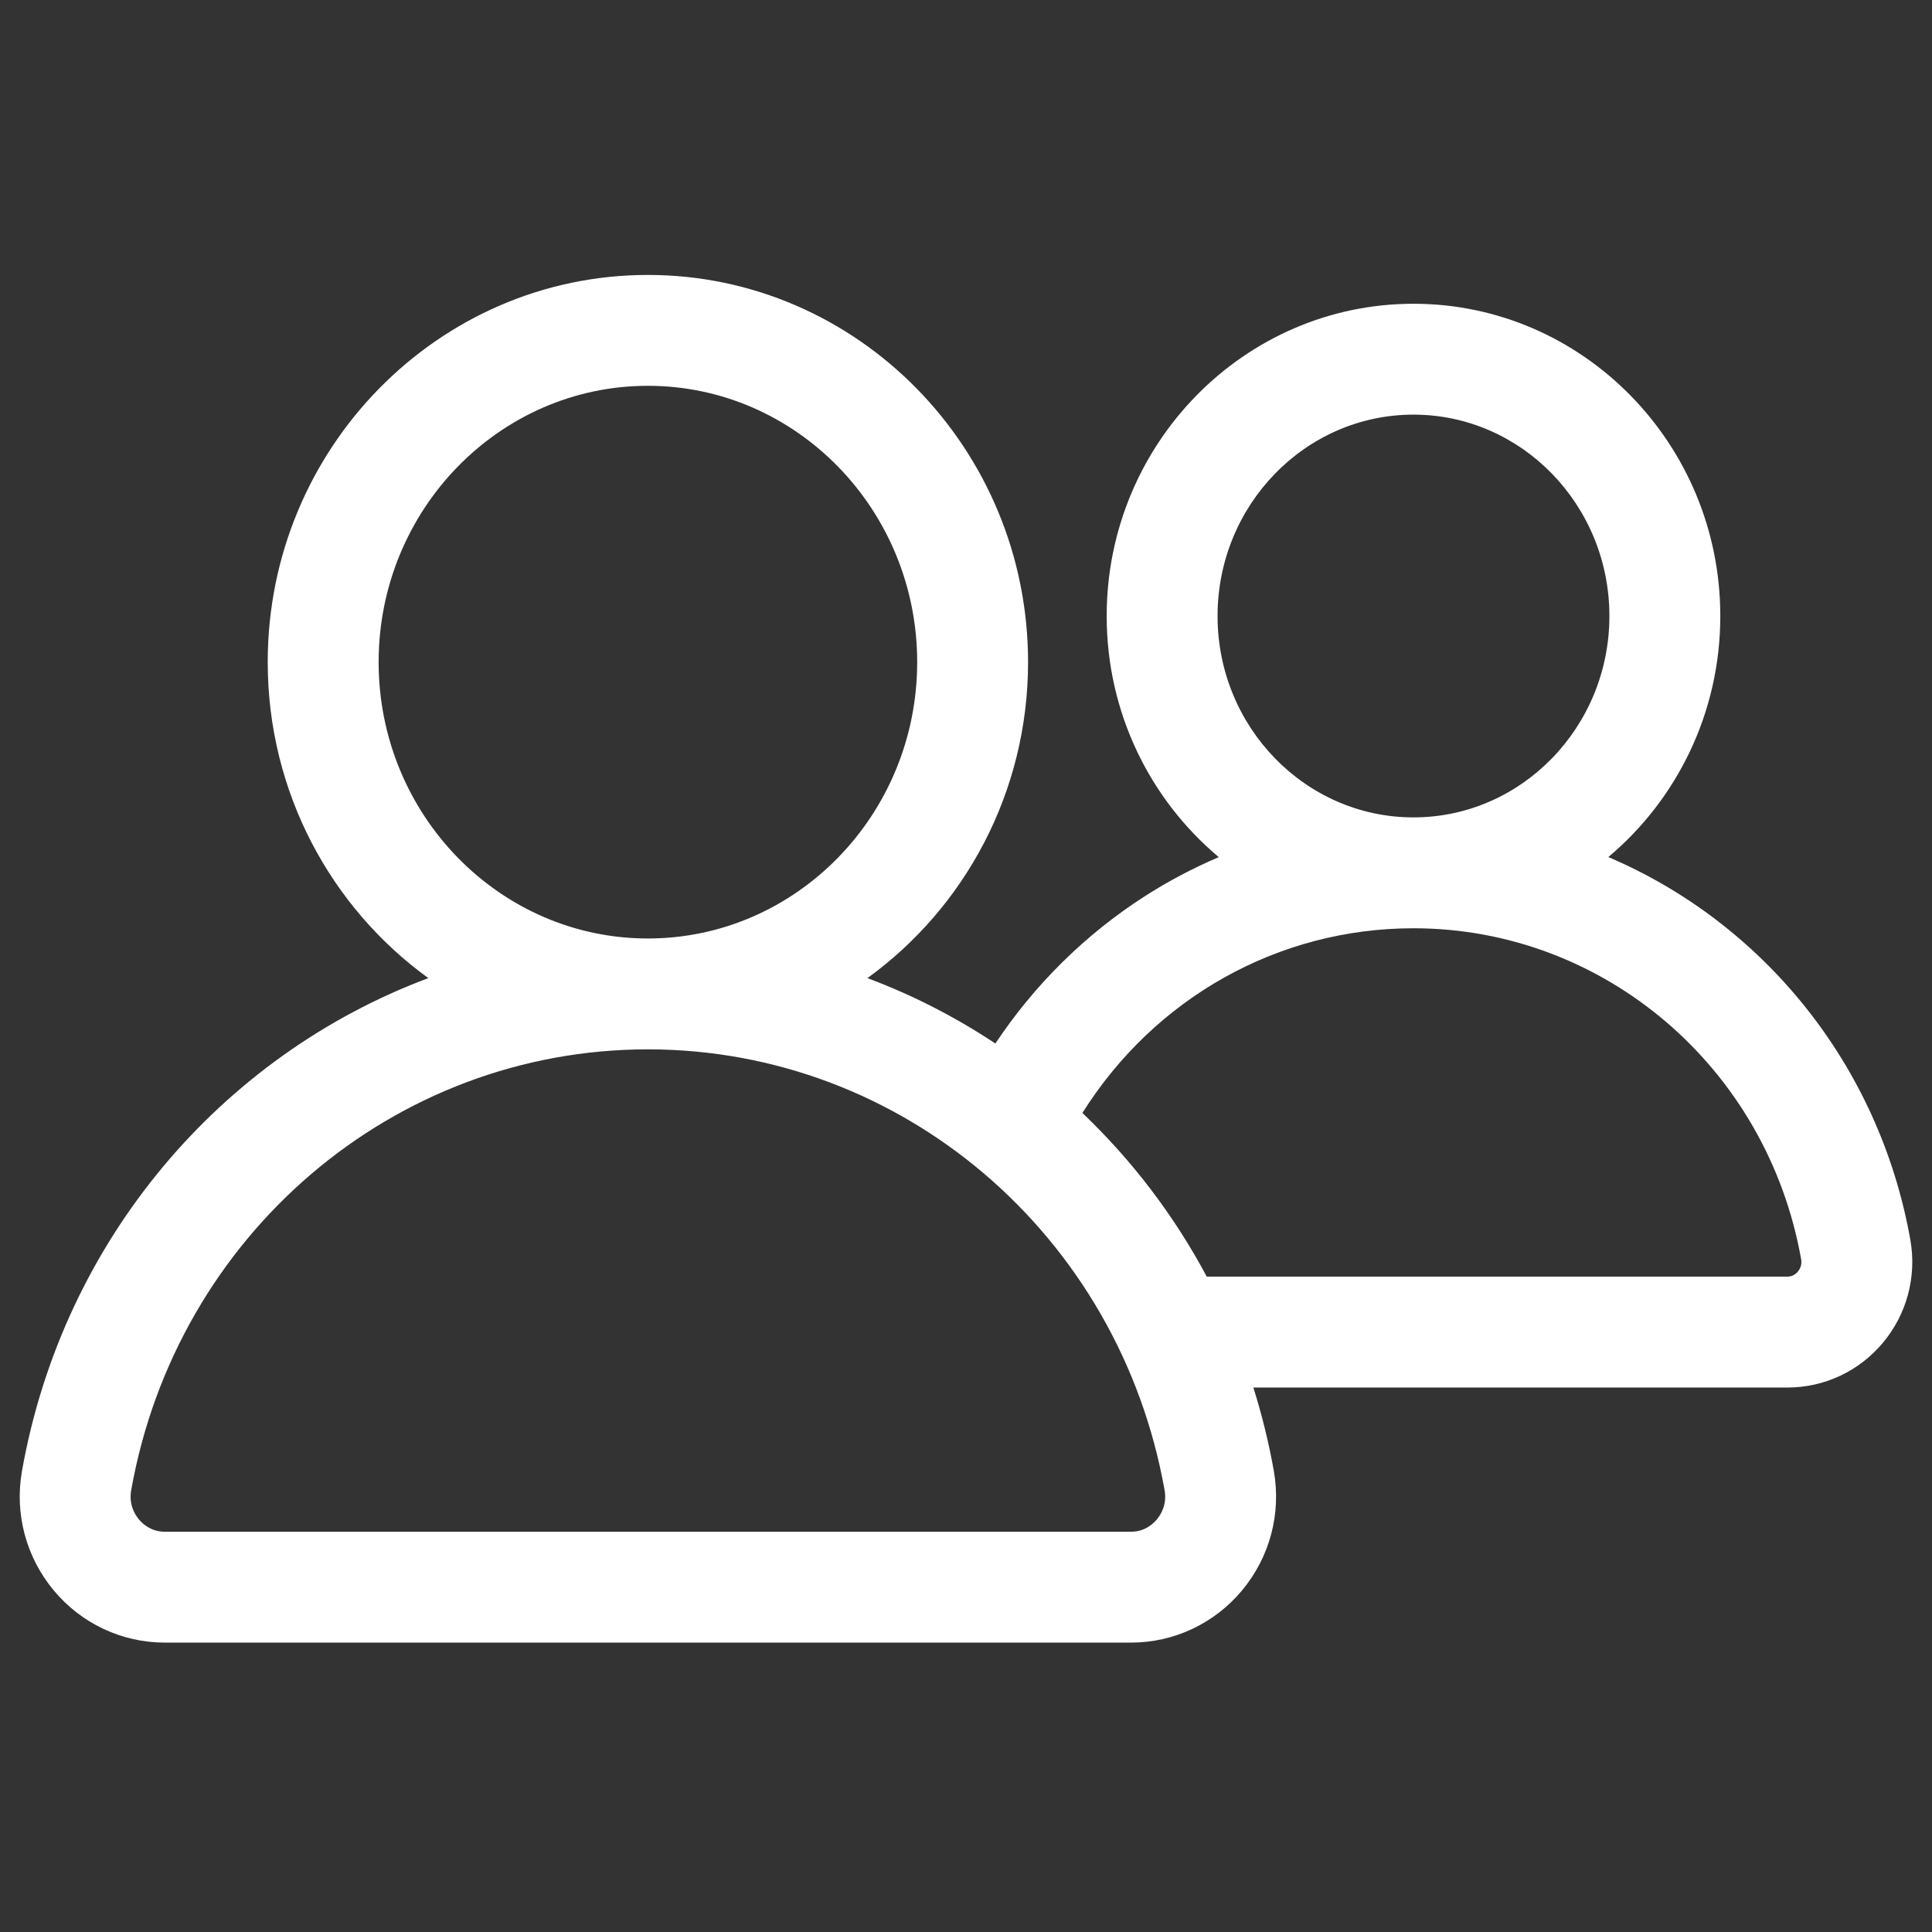<svg width="49" height="49" viewBox="0 0 49 49" fill="none" xmlns="http://www.w3.org/2000/svg">
<rect x="0" y="0" width="49" height="49" fill="#333333" stroke="none"/>
<g clip-path="url(#clip0_3341:36889)">
<path d="M48.451 31.446C47.658 26.983 44.696 23.399 40.791 21.737C42.524 20.283 43.631 18.082 43.631 15.624C43.631 11.257 40.14 7.704 35.849 7.704C31.558 7.704 28.068 11.256 28.068 15.624C28.068 18.084 29.176 20.285 30.911 21.739C30.264 22.015 29.636 22.345 29.037 22.729C27.527 23.698 26.238 24.973 25.245 26.466C24.233 25.794 23.146 25.236 22 24.807C24.463 23.026 26.074 20.098 26.074 16.793C26.074 11.378 21.749 6.973 16.432 6.973C11.115 6.973 6.79 11.378 6.79 16.793C6.79 20.098 8.401 23.026 10.864 24.807C5.622 26.768 1.601 31.433 0.558 37.305C0.365 38.391 0.661 39.498 1.369 40.344C2.07 41.18 3.093 41.66 4.176 41.66H28.688C29.771 41.66 30.794 41.18 31.495 40.344C32.204 39.498 32.499 38.391 32.307 37.305C32.178 36.581 32.004 35.875 31.788 35.191H45.336C46.269 35.191 47.15 34.778 47.753 34.058C48.362 33.331 48.616 32.379 48.451 31.446V31.446ZM30.88 15.624C30.88 12.807 33.109 10.516 35.849 10.516C38.589 10.516 40.818 12.807 40.818 15.624C40.818 18.44 38.589 20.731 35.849 20.731C33.109 20.731 30.88 18.44 30.88 15.624ZM9.603 16.793C9.603 12.929 12.666 9.785 16.432 9.785C20.198 9.785 23.262 12.929 23.262 16.793C23.262 20.658 20.198 23.802 16.432 23.802C12.666 23.802 9.603 20.658 9.603 16.793ZM29.34 38.537C29.242 38.653 29.029 38.848 28.688 38.848H4.176C3.836 38.848 3.622 38.653 3.524 38.537C3.423 38.416 3.263 38.159 3.327 37.797C4.477 31.317 9.989 26.614 16.432 26.614C22.875 26.614 28.387 31.317 29.537 37.797C29.602 38.159 29.441 38.416 29.34 38.537ZM45.598 32.251C45.558 32.299 45.471 32.378 45.337 32.378H30.606C29.774 30.819 28.705 29.421 27.452 28.227C29.284 25.314 32.414 23.543 35.849 23.543C40.683 23.543 44.818 27.074 45.681 31.938C45.709 32.091 45.641 32.2 45.598 32.251V32.251Z" fill="white"/>
</g>
<defs>
<clipPath id="clip0_3341:36889">
<rect width="48" height="48" fill="white" transform="translate(0.5 0.316)"/>
</clipPath>
</defs>
</svg>
